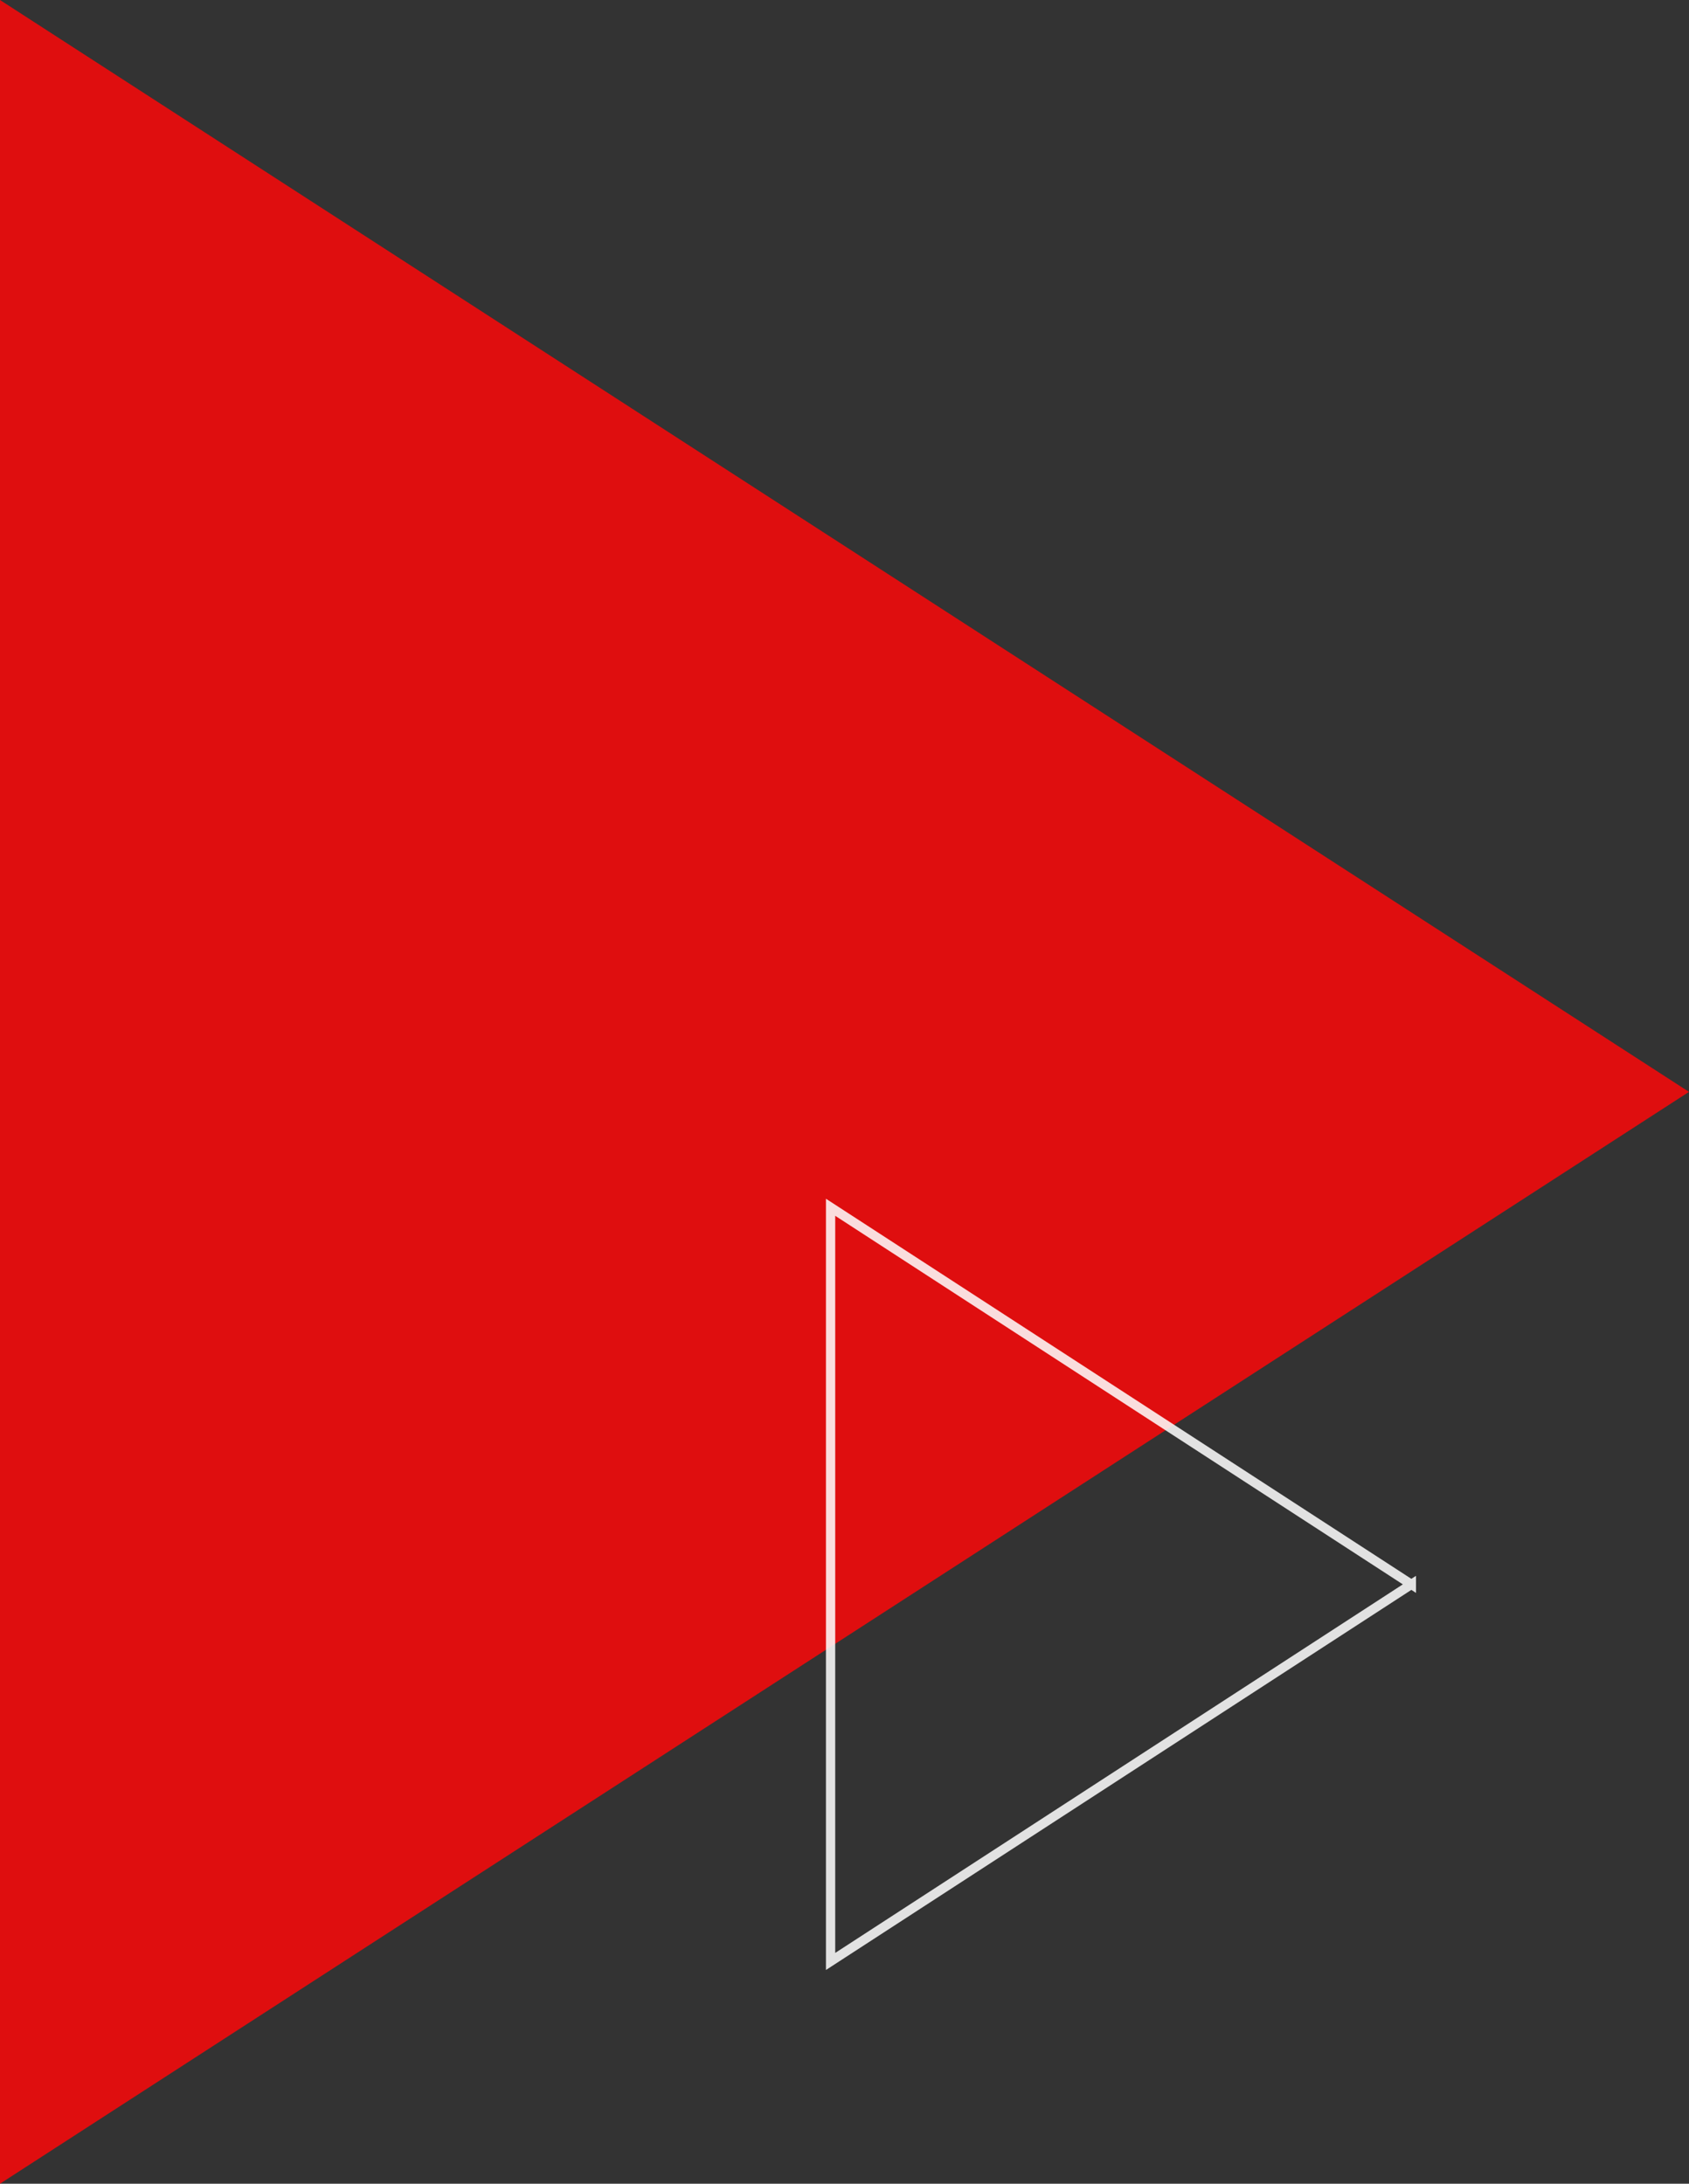 <svg xmlns="http://www.w3.org/2000/svg" width="163.814" height="211.818"><rect width="100%" height="100%" fill="#333333" stroke="none"/><g fill="none" fill-rule="evenodd"><path fill="#FD0809" d="M163.814 105.91 0 211.817V0z" opacity=".85"/><path stroke="#FFF" stroke-width=".9" d="m136.886 153.68-56.329 36.578v-73.155l56.329 36.578Z" opacity=".858"/></g></svg>